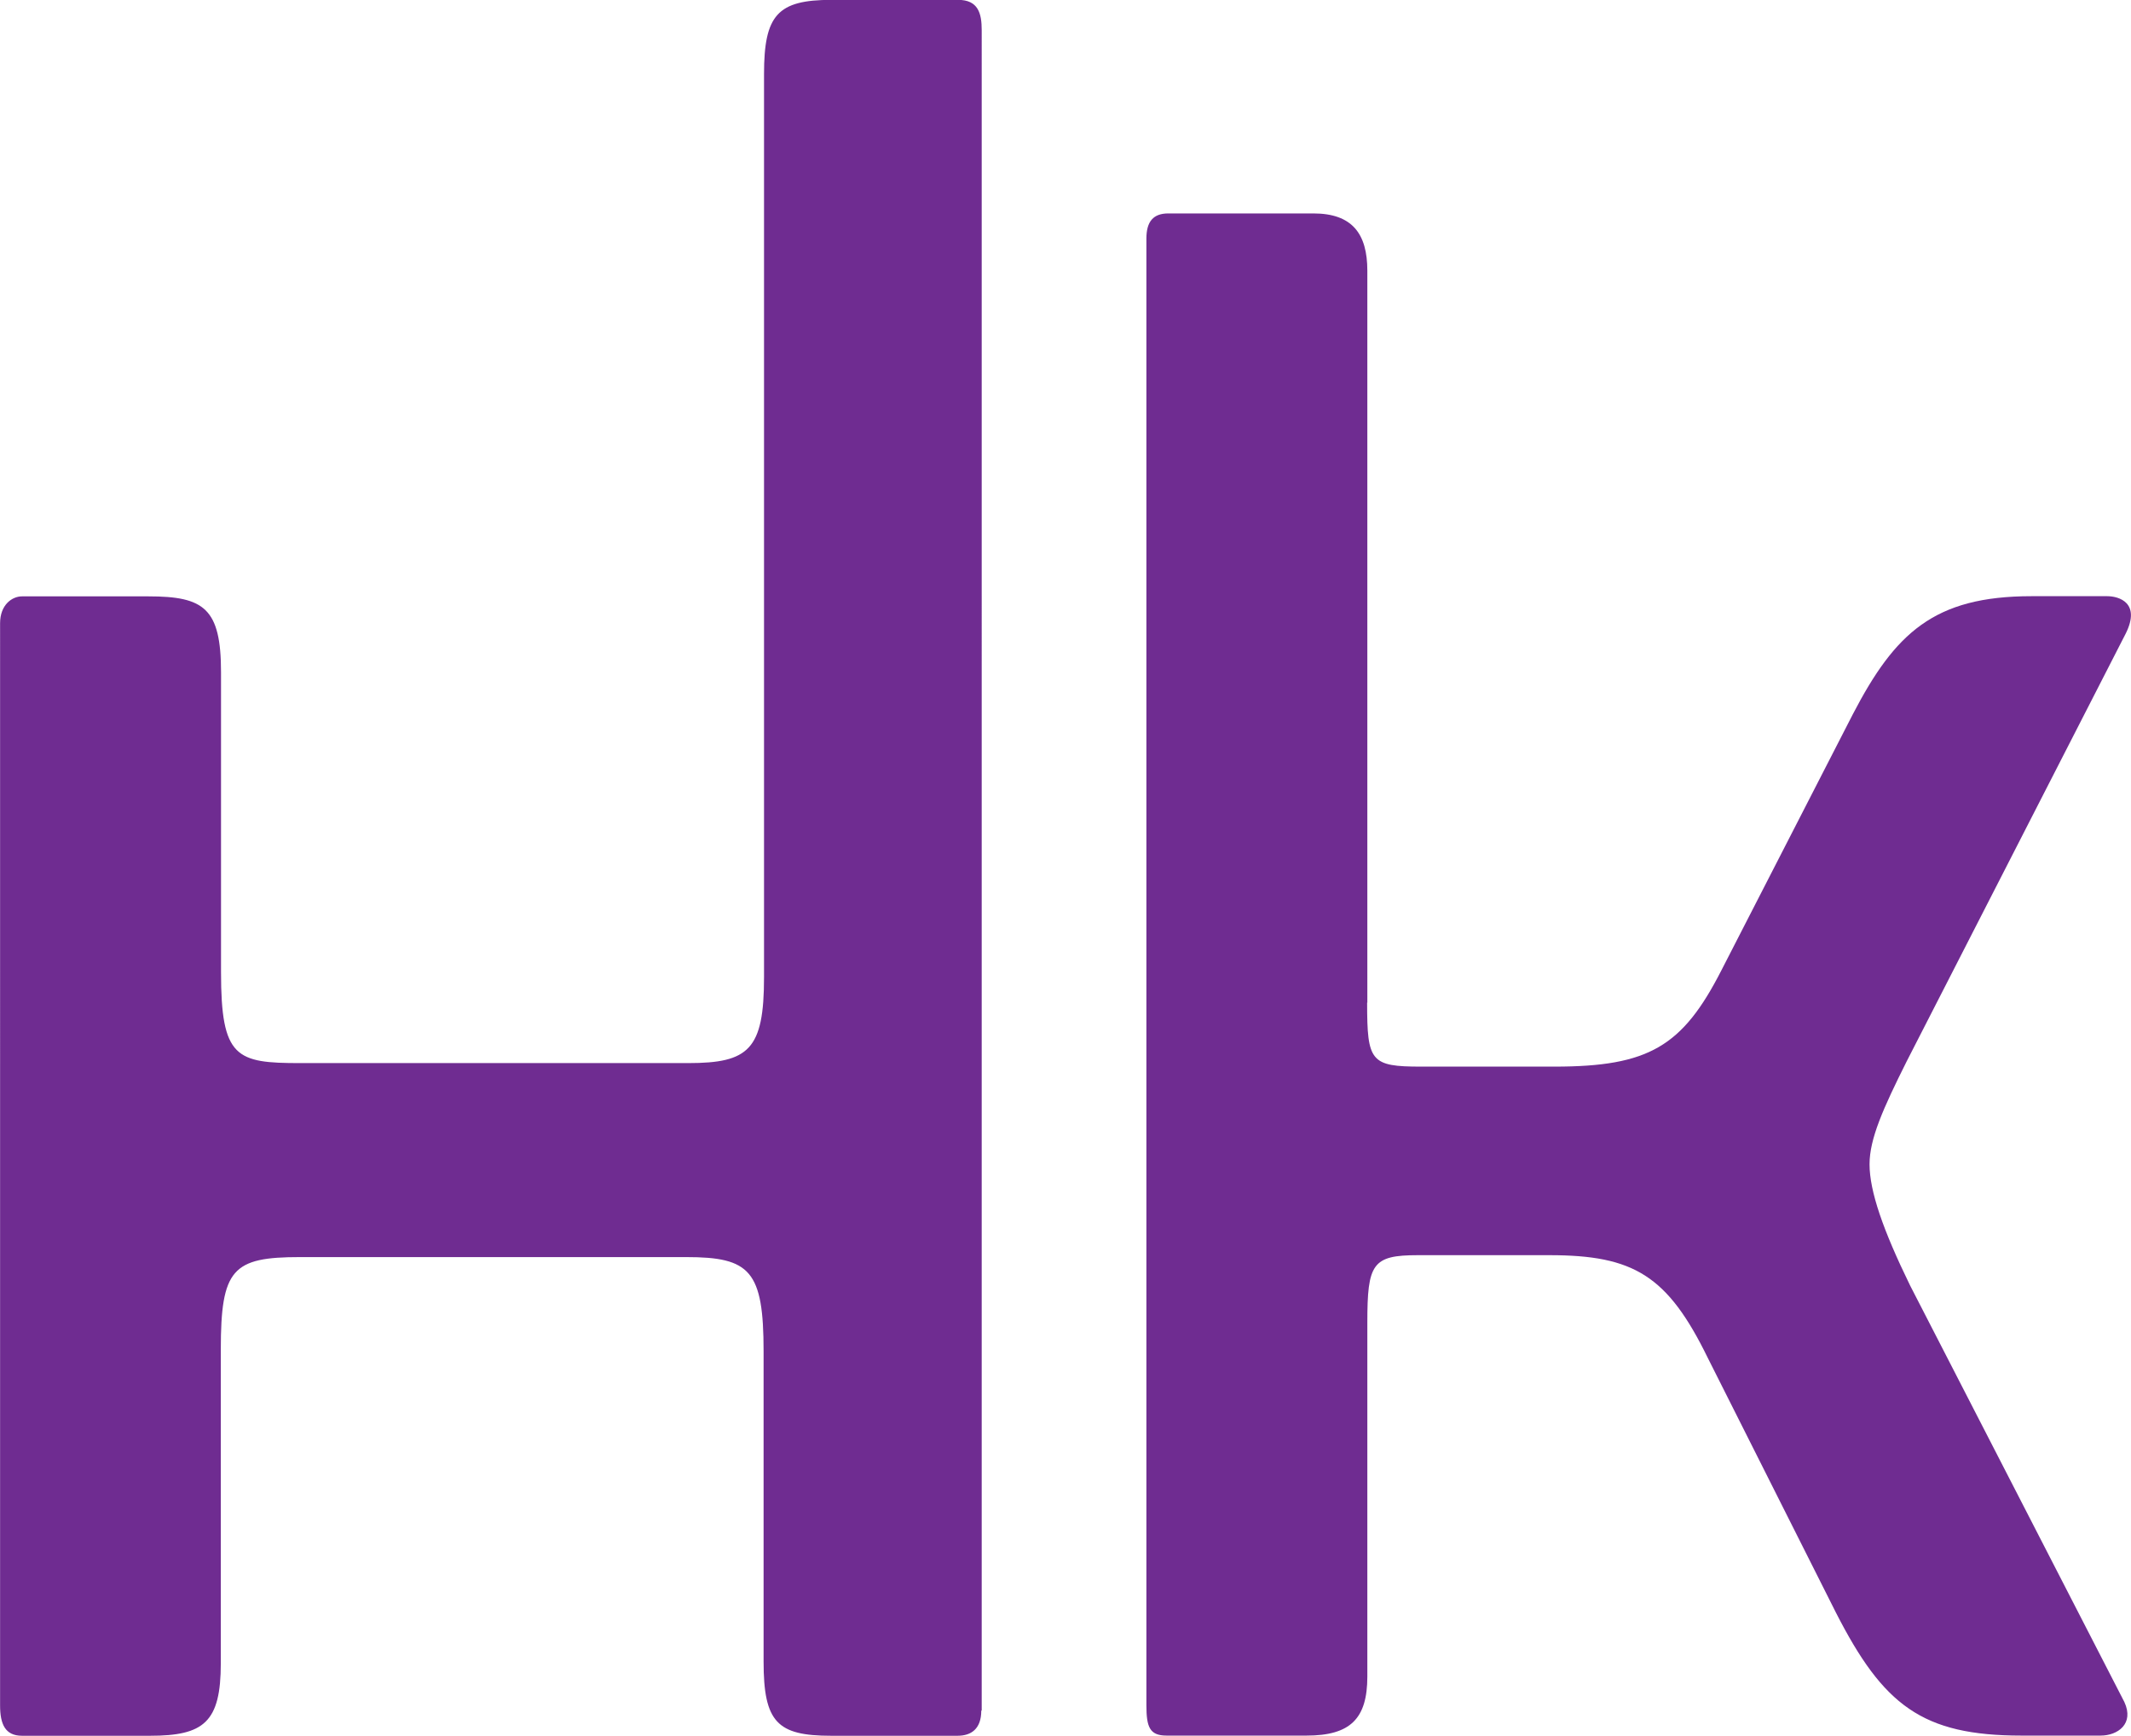 <?xml version="1.0" encoding="utf-8"?>
<!-- Generator: Adobe Illustrator 25.4.1, SVG Export Plug-In . SVG Version: 6.00 Build 0)  -->
<svg version="1.1" id="Layer_1" xmlns="http://www.w3.org/2000/svg" xmlns:xlink="http://www.w3.org/1999/xlink" x="0px" y="0px"
	 viewBox="0 0 98.19 80" style="enable-background:new 0 0 98.19 80;" xml:space="preserve">
<style type="text/css">
	.jb8aab26{fill:#6F2C91;}
</style>
<g id="g20536" transform="translate(520.434,36.724)">
	<path id="path20538" class="jb8aab26" d="M-475.22,42.11c0,0.85-0.47,1.16-1.09,1.16h-5.83c-2.48,0-3.11-0.62-3.11-3.42V25.56
		c0-3.73-0.62-4.35-3.57-4.35h-17.79c-3.11,0-3.65,0.54-3.65,4.27v14.45c0,2.72-0.78,3.34-3.26,3.34h-5.9
		c-0.78,0-1.01-0.54-1.01-1.4V-8c0-0.85,0.55-1.24,1.01-1.24h5.83c2.56,0,3.34,0.55,3.34,3.5V8.08c0,3.96,0.7,4.19,3.65,4.19h17.87
		c2.8,0,3.5-0.62,3.5-3.96v-41.62c0-2.72,0.62-3.42,3.11-3.42h5.83c0.93,0,1.09,0.62,1.09,1.4V42.11z"/>
</g>
<g id="g20540" transform="translate(529.823,53.956)">
	<path id="path20542" class="jb8aab26" d="M-466.83-7.75c0,2.72,0.16,2.95,2.49,2.95h6.14c4.35,0,5.9-0.93,7.69-4.43l6.06-11.81
		c1.94-3.73,3.73-5.44,8.23-5.44h3.49c0.55,0,1.55,0.31,0.86,1.71l-10.1,19.73c-1.09,2.18-1.71,3.57-1.71,4.74
		c0,1.24,0.62,3.03,1.87,5.59l9.87,19.19c0.47,1.01-0.31,1.55-1.09,1.55h-3.65c-4.58,0-6.37-1.4-8.55-5.67l-5.9-11.73
		c-1.86-3.81-3.42-4.74-7.3-4.74h-6.06c-2.1,0-2.33,0.39-2.33,3.11v16.31c0,1.94-0.78,2.72-2.8,2.72h-6.45
		c-0.78,0-0.93-0.39-0.93-1.4v-67.59c0-0.78,0.31-1.16,1.01-1.16h6.68c1.79,0,2.49,0.93,2.49,2.64V-7.75z"/>
</g>
</svg>
